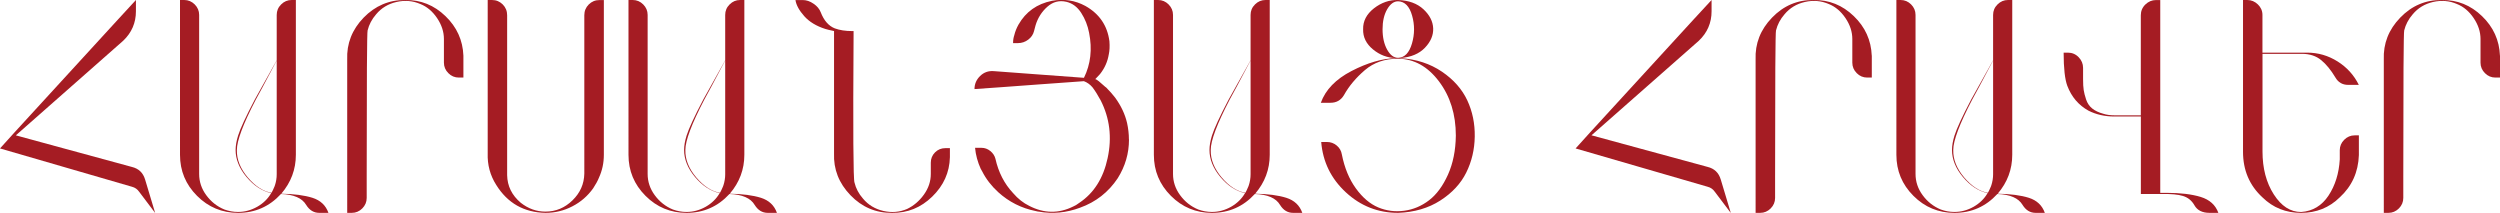 <?xml version="1.0" encoding="UTF-8"?> <svg xmlns="http://www.w3.org/2000/svg" id="Layer_2" data-name="Layer 2" viewBox="0 0 519.58 44.24"><defs><style> .cls-1 { fill: #a51c23; } </style></defs><g id="Layer_1-2" data-name="Layer 1"><g><path class="cls-1" d="m32.23,44.24l-3.29-4.36c-.38-.55-.88-.91-1.52-1.07L0,30.85l3.03-3.35L24.52,4.05,28.25,0v2.34c0,2.4-.88,4.45-2.65,6.13L3.29,28.13l24.14,6.57c1.39.34,2.3,1.2,2.72,2.59l2.09,6.95Z"></path><path class="cls-1" d="m58.46,40.26c2.65.04,4.81.33,6.48.85,1.66.53,2.77,1.57,3.32,3.13h-1.9c-1.14,0-2.04-.55-2.72-1.64-.84-1.43-2.59-2.19-5.25-2.28-2.4,2.61-5.37,3.92-8.91,3.92-3.33,0-6.17-1.18-8.53-3.54-2.36-2.36-3.54-5.2-3.54-8.53V0h.88c.84,0,1.57.31,2.18.92.61.61.92,1.34.92,2.18v33.05c0,1.6.49,3.08,1.48,4.42.99,1.35,2.24,2.34,3.76,2.97.93.34,1.87.51,2.84.51,1.39,0,2.72-.36,3.98-1.07,1.26-.72,2.23-1.66,2.91-2.84-1.9-.42-3.6-1.54-5.12-3.35-1.52-1.81-2.27-3.69-2.27-5.62,0-.88.17-1.87.51-2.97.46-1.47,1.62-3.98,3.48-7.52l4.55-8.15V3.1c0-.84.3-1.57.92-2.18.61-.61,1.34-.92,2.18-.92h.88v32.17c0,3.03-1.01,5.73-3.03,8.09Zm-1.33-1.71c.25-.76.38-1.54.38-2.34V12.58c-.42.8-.88,1.65-1.36,2.56-.49.91-1.02,1.92-1.61,3.03s-1.05,1.97-1.39,2.56c-2.61,5.01-3.92,8.49-3.92,10.43v.06c-.04,1.94.72,3.82,2.27,5.66,1.56,1.83,3.2,2.9,4.93,3.19.17-.29.38-.74.63-1.33l.06-.19Z"></path><path class="cls-1" d="m96.31,11.57v4.55h-.95c-.84,0-1.57-.3-2.18-.92-.61-.61-.92-1.34-.92-2.18v-4.93c0-1.47-.47-2.92-1.42-4.33-.95-1.41-2.12-2.39-3.51-2.94-1.56-.67-3.2-.81-4.93-.41-1.73.4-3.14,1.25-4.23,2.56-.88,1.01-1.47,2.13-1.77,3.35-.13.3-.19,10.45-.19,30.46v4.36c0,.84-.31,1.57-.92,2.18s-1.34.92-2.18.92h-.95V12.39c-.13-3.33,1.01-6.24,3.41-8.72C77.98,1.19,80.87-.03,84.24,0c3.2-.04,5.98,1.07,8.34,3.35,2.36,2.27,3.6,5.01,3.73,8.21Z"></path><path class="cls-1" d="m125.5,0v32.17c0,1.69-.34,3.27-1.01,4.74-.25.63-.65,1.37-1.2,2.21-1.14,1.6-2.58,2.86-4.33,3.76-1.75.91-3.61,1.36-5.59,1.36-4.47-.08-7.88-2.02-10.24-5.81-1.26-1.98-1.85-4.17-1.77-6.57V0h.88c.88,0,1.63.31,2.24.92.61.61.92,1.36.92,2.24v33.24c.04,2.27.99,4.19,2.84,5.75,1.56,1.22,3.26,1.83,5.12,1.83,2.15,0,4.02-.78,5.62-2.34,1.6-1.56,2.42-3.41,2.46-5.56V3.17c0-.88.31-1.63.92-2.24.61-.61,1.36-.92,2.24-.92h.88Z"></path><path class="cls-1" d="m151.67,40.26c2.65.04,4.81.33,6.48.85,1.66.53,2.77,1.57,3.32,3.13h-1.9c-1.14,0-2.04-.55-2.72-1.64-.84-1.43-2.59-2.19-5.25-2.28-2.4,2.61-5.37,3.92-8.91,3.92-3.33,0-6.17-1.18-8.53-3.54-2.36-2.36-3.54-5.2-3.54-8.53V0h.88c.84,0,1.57.31,2.18.92.61.61.92,1.34.92,2.18v33.05c0,1.6.49,3.08,1.48,4.42.99,1.35,2.24,2.34,3.76,2.97.93.34,1.87.51,2.84.51,1.39,0,2.72-.36,3.98-1.07,1.26-.72,2.23-1.66,2.91-2.84-1.9-.42-3.6-1.54-5.12-3.35-1.52-1.81-2.27-3.69-2.27-5.62,0-.88.17-1.87.51-2.97.46-1.47,1.62-3.98,3.48-7.52l4.55-8.15V3.1c0-.84.3-1.57.92-2.18.61-.61,1.34-.92,2.18-.92h.88v32.17c0,3.03-1.01,5.73-3.03,8.09Zm-1.33-1.71c.25-.76.38-1.54.38-2.34V12.58c-.42.8-.88,1.65-1.36,2.56-.49.91-1.02,1.92-1.61,3.03s-1.05,1.97-1.39,2.56c-2.61,5.01-3.92,8.49-3.92,10.43v.06c-.04,1.94.72,3.82,2.27,5.66,1.56,1.83,3.2,2.9,4.93,3.19.17-.29.38-.74.63-1.33l.06-.19Z"></path><path class="cls-1" d="m197.42,30.78v1.9c-.08,3.16-1.31,5.89-3.67,8.18-2.36,2.3-5.14,3.42-8.34,3.38-3.37.04-6.26-1.18-8.66-3.67-2.4-2.49-3.54-5.39-3.41-8.72V6.45c-.84-.17-1.45-.32-1.83-.44-1.85-.59-3.31-1.47-4.36-2.65-1.05-1.18-1.67-2.3-1.83-3.35h1.52c.76,0,1.51.25,2.24.76.74.5,1.23,1.1,1.49,1.77.67,1.73,1.64,2.84,2.91,3.35,1.01.38,2.23.57,3.67.57h.25v1.01c-.13,19.72-.06,29.87.19,30.46.29,1.22.88,2.34,1.77,3.35,1.09,1.31,2.51,2.16,4.23,2.56,1.73.4,3.37.26,4.93-.41,1.39-.67,2.56-1.67,3.51-3,.95-1.33,1.42-2.75,1.42-4.27v-2.34c0-.84.29-1.56.88-2.15.59-.59,1.31-.88,2.15-.88h.95Z"></path><path class="cls-1" d="m234.64,29.01c0,2.87-.78,5.54-2.34,8.03-1.94,2.91-4.55,4.95-7.84,6.13-2.82,1.05-5.67,1.33-8.53.82-.13,0-.36-.04-.7-.13-2.95-.59-5.54-1.9-7.77-3.92-1.43-1.31-2.55-2.76-3.35-4.36-.04-.04-.08-.12-.13-.22-.04-.1-.08-.18-.13-.22-.67-1.47-1.07-2.95-1.2-4.42h1.33c.67,0,1.29.22,1.83.66.55.44.91.98,1.07,1.61.63,2.82,1.85,5.2,3.67,7.14,1.01,1.18,2.13,2.06,3.35,2.65,3.08,1.6,6.13,1.64,9.16.13.34-.13.76-.38,1.26-.76,3.03-2.02,4.99-5.12,5.88-9.29.93-4.3.44-8.3-1.45-12.01-.59-1.09-1.16-2-1.71-2.72-.51-.59-1.1-1.01-1.77-1.26-1.69.13-4.74.35-9.16.66-4.42.32-7.14.52-8.15.6l-5.43.38c0-1.05.39-1.96,1.17-2.72.78-.76,1.72-1.09,2.81-1.01,1.56.13,4.65.36,9.29.69,4.63.34,7.79.57,9.48.7,1.39-2.82,1.75-5.94,1.07-9.35-.29-1.52-.84-2.9-1.64-4.14-.8-1.24-1.83-2.01-3.1-2.31-1.48-.34-2.79.01-3.95,1.04-1.16,1.03-1.97,2.31-2.43,3.82l-.32,1.2c-.17.72-.57,1.32-1.2,1.8s-1.35.73-2.15.73h-1.01v-.13c0-.51.08-1.01.25-1.52.17-.72.46-1.45.88-2.21,1.52-2.65,3.83-4.3,6.95-4.93,2.49-.46,4.8-.1,6.95,1.07,2.91,1.64,4.57,4.09,4.99,7.33.08,1.05.04,1.96-.13,2.72-.25,1.52-.86,2.89-1.83,4.11-.21.25-.53.59-.95,1.01v.06c.13,0,.36.14.7.41.34.27.66.56.98.85.32.29.49.44.54.44.76.76,1.39,1.48,1.9,2.15,1.22,1.69,2.04,3.43,2.46,5.25.25,1.14.38,2.28.38,3.41Z"></path><path class="cls-1" d="m260.86,40.26c2.65.04,4.81.33,6.48.85,1.66.53,2.77,1.57,3.32,3.13h-1.9c-1.14,0-2.04-.55-2.72-1.64-.84-1.43-2.59-2.19-5.25-2.28-2.4,2.61-5.37,3.92-8.91,3.92-3.33,0-6.17-1.18-8.53-3.54-2.36-2.36-3.54-5.2-3.54-8.53V0h.88c.84,0,1.57.31,2.18.92.61.61.92,1.34.92,2.18v33.05c0,1.6.49,3.08,1.48,4.42.99,1.35,2.24,2.34,3.76,2.97.93.34,1.87.51,2.84.51,1.39,0,2.72-.36,3.98-1.07,1.26-.72,2.23-1.66,2.91-2.84-1.9-.42-3.6-1.54-5.12-3.35-1.52-1.81-2.27-3.69-2.27-5.62,0-.88.17-1.87.51-2.97.46-1.47,1.62-3.98,3.48-7.52l4.55-8.15V3.1c0-.84.3-1.57.92-2.18.61-.61,1.34-.92,2.18-.92h.88v32.17c0,3.03-1.01,5.73-3.03,8.09Zm-1.33-1.71c.25-.76.38-1.54.38-2.34V12.58c-.42.8-.88,1.65-1.36,2.56-.49.91-1.02,1.92-1.61,3.03s-1.05,1.97-1.39,2.56c-2.61,5.01-3.92,8.49-3.92,10.43v.06c-.04,1.94.72,3.82,2.27,5.66,1.56,1.83,3.2,2.9,4.93,3.19.17-.29.38-.74.63-1.33l.06-.19Z"></path><path class="cls-1" d="m291.01,12.08c3.33.21,6.21,1.15,8.66,2.81s4.2,3.66,5.28,5.97c1.08,2.32,1.59,4.82,1.55,7.52-.04,2.7-.63,5.19-1.77,7.49-1.14,2.3-2.94,4.23-5.4,5.81s-5.38,2.43-8.75,2.56c-4.17,0-7.79-1.42-10.87-4.27s-4.78-6.33-5.12-10.46h1.2c.76,0,1.43.24,2.02.73.59.49.95,1.11,1.07,1.86.55,2.78,1.52,5.13,2.91,7.05,1.39,1.92,2.94,3.23,4.64,3.95,1.71.72,3.51.95,5.4.7s3.62-.98,5.18-2.18c1.56-1.2,2.86-2.97,3.92-5.31,1.05-2.34,1.6-5.04,1.64-8.12,0-4.42-1.17-8.18-3.51-11.28-2.34-3.1-5.17-4.67-8.5-4.71-2.74,0-5.04.79-6.89,2.37-1.85,1.58-3.31,3.32-4.36,5.21-.63,1.05-1.56,1.58-2.78,1.58h-2.02c.97-2.7,3.1-4.9,6.38-6.6s6.36-2.6,9.23-2.69c-1.77-.04-3.36-.64-4.77-1.8-1.41-1.16-2.1-2.56-2.05-4.2-.04-1.68.71-3.13,2.24-4.33,1.54-1.2,3.21-1.78,5.02-1.74,2.23.08,3.99.73,5.28,1.93,1.29,1.2,1.96,2.52,2.02,3.95.06,1.43-.51,2.78-1.71,4.04-1.2,1.26-2.92,1.98-5.15,2.15Zm-3.67-6c0,1.69.32,3.1.95,4.23s1.39,1.71,2.28,1.71c1.35-.04,2.31-1.03,2.88-2.97.57-1.94.58-3.88.03-5.81-.55-1.94-1.52-2.93-2.91-2.97-.88,0-1.64.56-2.28,1.67s-.95,2.5-.95,4.14Z"></path><path class="cls-1" d="m359.7,44.24l-3.29-4.36c-.38-.55-.88-.91-1.52-1.07l-27.43-7.96,3.03-3.35,21.49-23.45L355.72,0v2.34c0,2.4-.88,4.45-2.65,6.13l-22.31,19.65,24.14,6.57c1.39.34,2.3,1.2,2.72,2.59l2.09,6.95Z"></path><path class="cls-1" d="m389.02,11.57v4.55h-.95c-.84,0-1.57-.3-2.18-.92-.61-.61-.92-1.34-.92-2.18v-4.93c0-1.47-.47-2.92-1.42-4.33-.95-1.41-2.12-2.39-3.51-2.94-1.56-.67-3.2-.81-4.93-.41-1.73.4-3.14,1.25-4.23,2.56-.88,1.01-1.47,2.13-1.77,3.35-.13.3-.19,10.45-.19,30.46v4.36c0,.84-.31,1.57-.92,2.18s-1.34.92-2.18.92h-.95V12.39c-.13-3.33,1.01-6.24,3.41-8.72,2.4-2.49,5.29-3.71,8.66-3.67,3.2-.04,5.98,1.07,8.34,3.35,2.36,2.27,3.6,5.01,3.73,8.21Z"></path><path class="cls-1" d="m415.18,40.26c2.65.04,4.81.33,6.48.85,1.66.53,2.77,1.57,3.32,3.13h-1.9c-1.14,0-2.04-.55-2.72-1.64-.84-1.43-2.59-2.19-5.25-2.28-2.4,2.61-5.37,3.92-8.91,3.92-3.33,0-6.17-1.18-8.53-3.54-2.36-2.36-3.54-5.2-3.54-8.53V0h.88c.84,0,1.57.31,2.18.92.61.61.92,1.34.92,2.18v33.05c0,1.6.49,3.08,1.48,4.42.99,1.35,2.24,2.34,3.76,2.97.93.34,1.87.51,2.84.51,1.39,0,2.72-.36,3.98-1.07,1.26-.72,2.23-1.66,2.91-2.84-1.9-.42-3.6-1.54-5.12-3.35-1.52-1.81-2.27-3.69-2.27-5.62,0-.88.17-1.87.51-2.97.46-1.47,1.62-3.98,3.48-7.52l4.55-8.15V3.1c0-.84.3-1.57.92-2.18.61-.61,1.34-.92,2.18-.92h.88v32.17c0,3.03-1.01,5.73-3.03,8.09Zm-1.33-1.71c.25-.76.38-1.54.38-2.34V12.58c-.42.8-.88,1.65-1.36,2.56-.49.91-1.02,1.92-1.61,3.03s-1.05,1.97-1.39,2.56c-2.61,5.01-3.92,8.49-3.92,10.43v.06c-.04,1.94.72,3.82,2.27,5.66,1.56,1.83,3.2,2.9,4.93,3.19.17-.29.38-.74.63-1.33l.06-.19Z"></path><path class="cls-1" d="m461.06,44.24h-1.83c-1.52,0-2.57-.53-3.16-1.58-.55-.97-1.34-1.61-2.37-1.93-1.03-.32-2.52-.45-4.46-.41h-4.3v-16.11h-5.56c-1.94,0-3.71-.4-5.31-1.2-2.06-1.14-3.54-2.86-4.42-5.18-.5-1.35-.76-3.64-.76-6.89h.88c.88,0,1.63.32,2.24.95.61.63.92,1.37.92,2.21v2.34c0,.97.04,1.73.13,2.28.08.55.25,1.2.5,1.96.25.76.67,1.38,1.26,1.86.59.48,1.37.85,2.34,1.11.63.21,1.41.32,2.34.32h5.43V3.17c0-.88.32-1.63.95-2.24.63-.61,1.37-.92,2.21-.92h.88v40.07h1.33c2.86,0,5.22.28,7.08.85,1.85.57,3.08,1.67,3.67,3.32Z"></path><path class="cls-1" d="m489.37,28.13h.88v4.11c-.13,3.54-1.45,6.47-3.98,8.78-2.19,2.15-4.87,3.22-8.03,3.22s-5.84-1.07-8.03-3.22c-2.7-2.49-4.04-5.65-4.04-9.48V0h.88c.84,0,1.58.31,2.21.92.63.61.95,1.34.95,2.18v7.84h9.29c2.28,0,4.38.61,6.32,1.83,1.94,1.22,3.41,2.84,4.42,4.87h-2.21c-1.18,0-2.06-.51-2.65-1.52-.93-1.56-1.92-2.77-2.97-3.63-1.05-.86-2.38-1.3-3.98-1.3h-8.21v20.29c0,3.5.78,6.47,2.34,8.91,1.56,2.44,3.45,3.67,5.69,3.67,2.4-.17,4.3-1.31,5.69-3.41,1.39-2.11,2.17-4.61,2.34-7.52v-1.9c0-.84.31-1.57.92-2.18.61-.61,1.34-.92,2.18-.92Z"></path><path class="cls-1" d="m519.58,11.57v4.55h-.95c-.84,0-1.57-.3-2.18-.92-.61-.61-.92-1.34-.92-2.18v-4.93c0-1.47-.47-2.92-1.42-4.33-.95-1.41-2.12-2.39-3.51-2.94-1.56-.67-3.2-.81-4.93-.41-1.73.4-3.14,1.25-4.23,2.56-.88,1.01-1.47,2.13-1.77,3.35-.13.3-.19,10.45-.19,30.46v4.36c0,.84-.31,1.57-.92,2.18s-1.34.92-2.18.92h-.95V12.39c-.13-3.33,1.01-6.24,3.41-8.72,2.4-2.49,5.29-3.71,8.66-3.67,3.2-.04,5.98,1.07,8.34,3.35,2.36,2.27,3.6,5.01,3.73,8.21Z"></path></g></g></svg> 